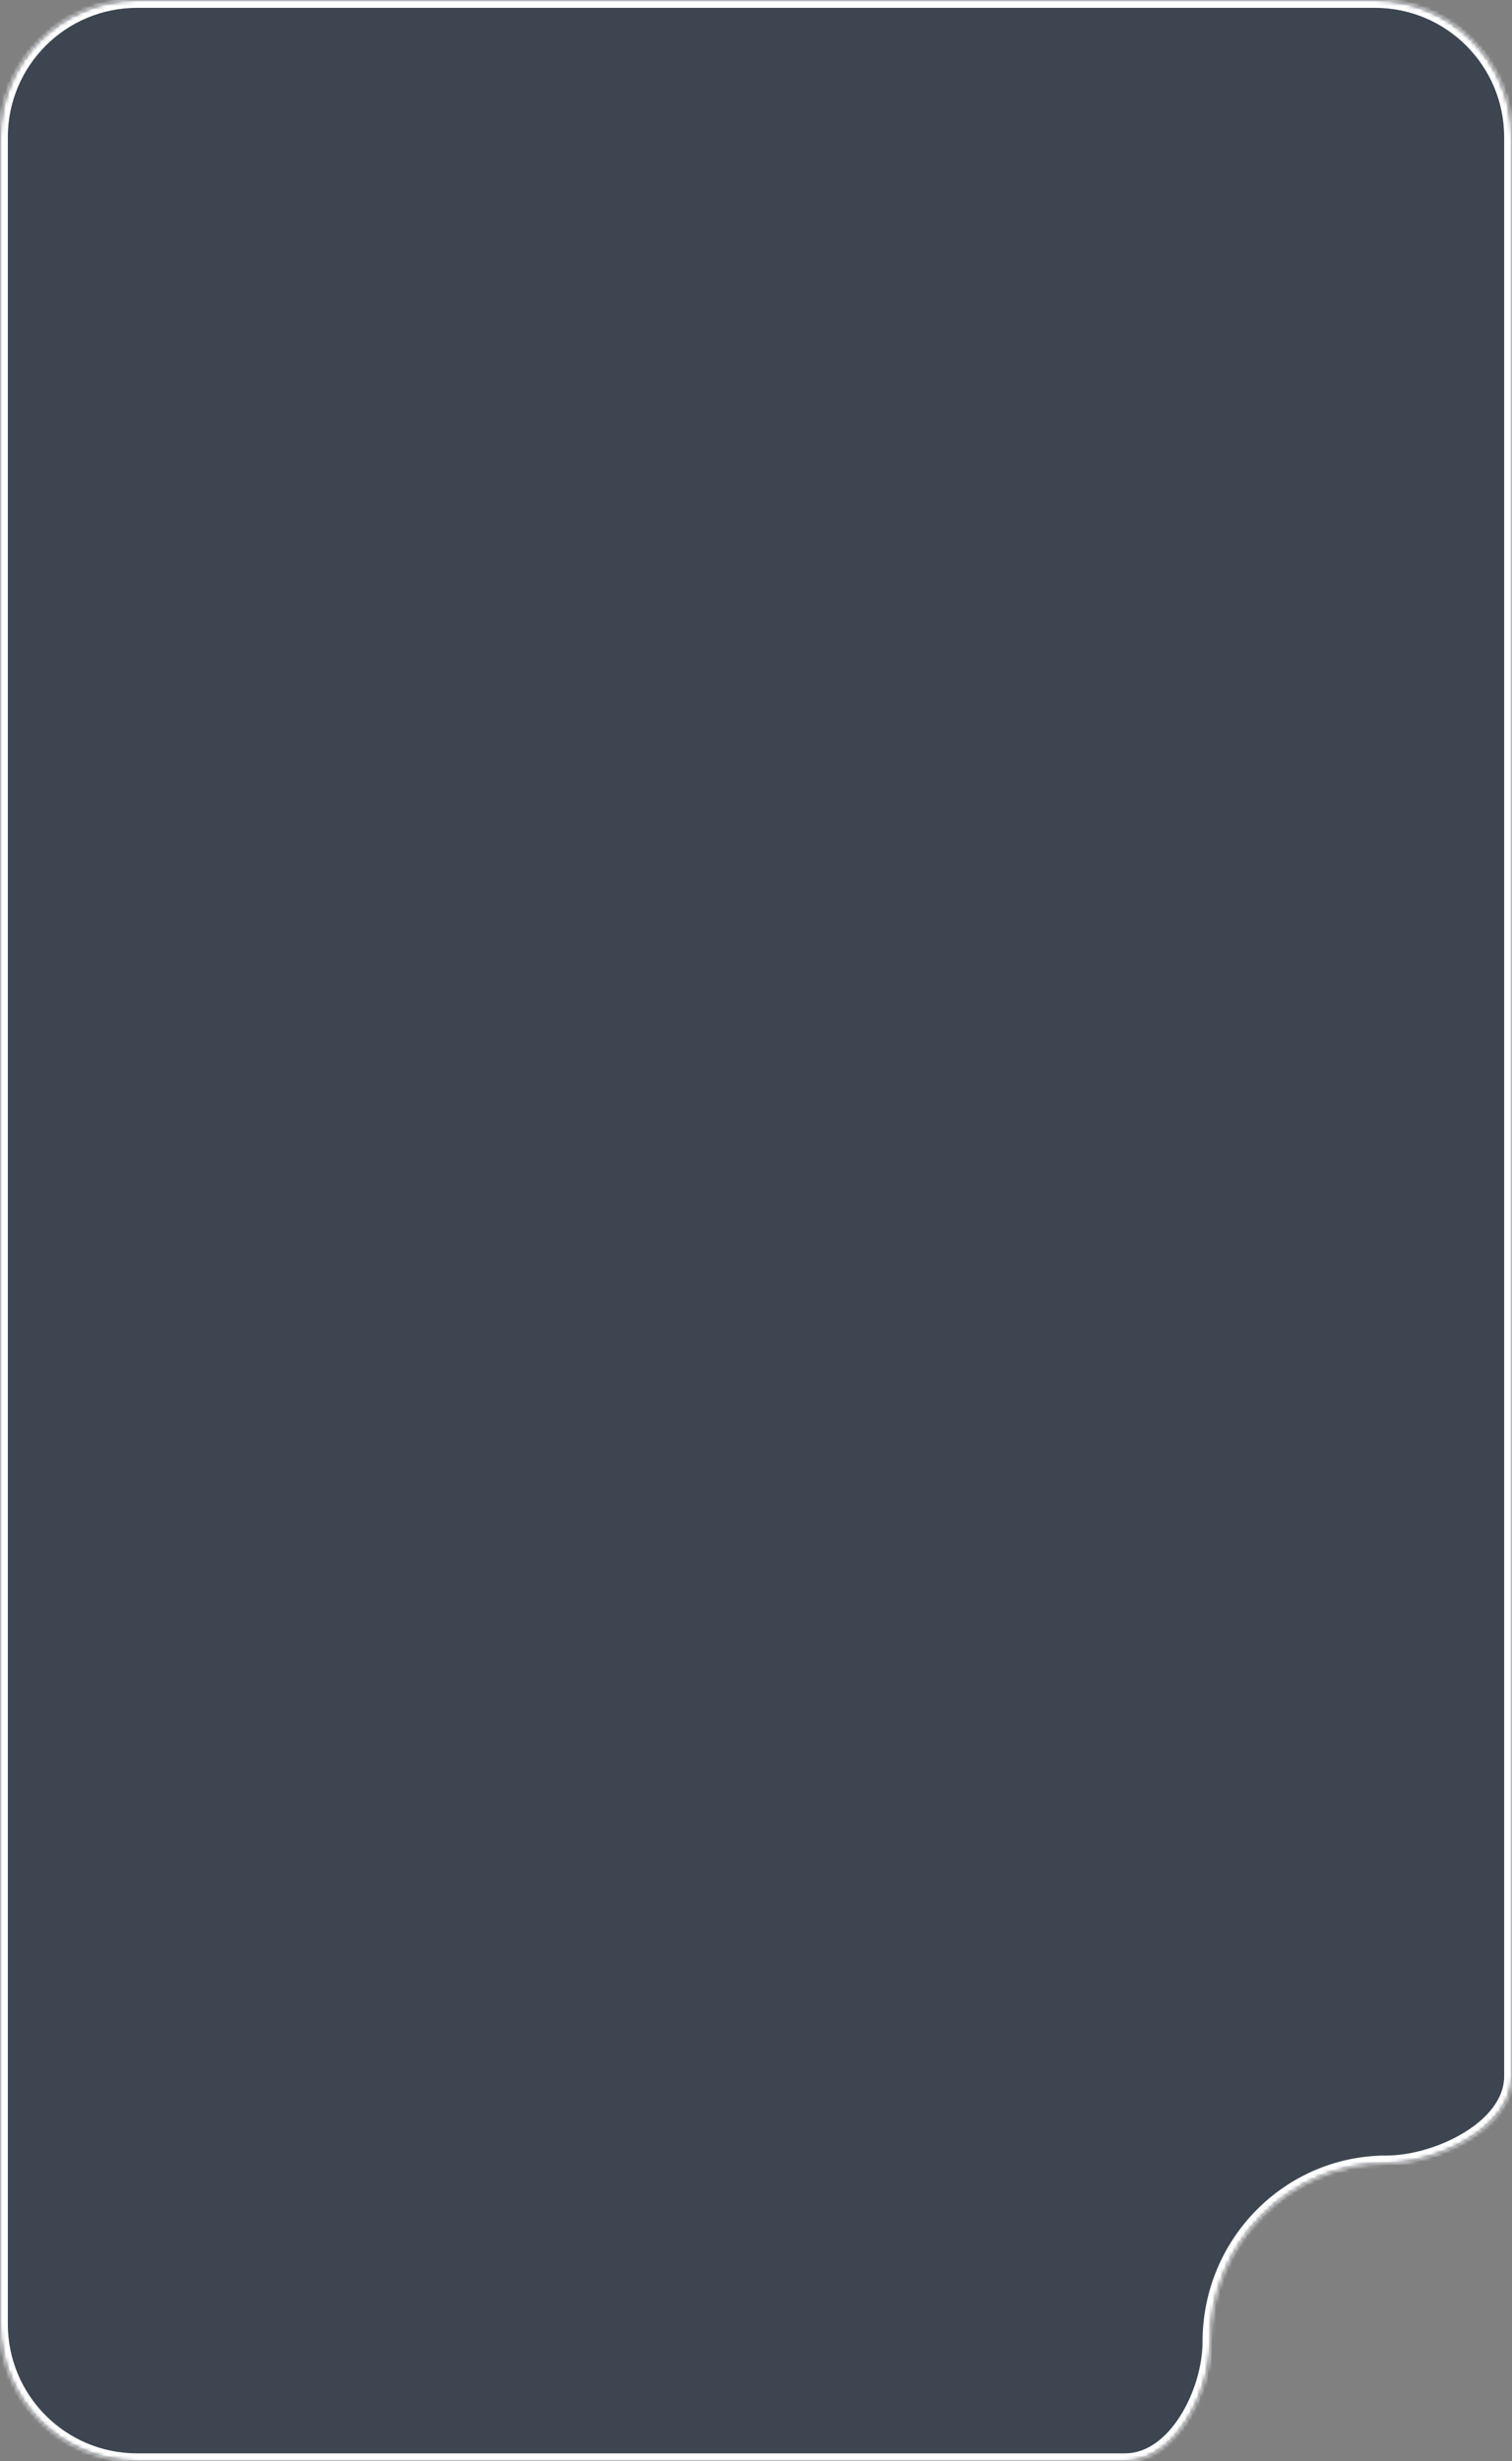 <?xml version="1.0" encoding="UTF-8"?> <svg xmlns="http://www.w3.org/2000/svg" width="386" height="628" viewBox="0 0 386 628" fill="none"><rect x="0" y="0" width="386" height="628" fill="#808080" stroke="none"/><mask id="path-1-inside-1_37_182" fill="white"><path d="M386 529.836C386 542.872 367.036 552 354 552C329.147 552 309 572.371 309 597.5C309 610.402 300.139 628 287.237 628H35C15.67 628 0 612.33 0 593V35C0 15.67 15.67 0 35 0H351C370.33 0 386 15.67 386 35V529.836Z"></path></mask><path d="M386 529.836C386 542.872 367.036 552 354 552C329.147 552 309 572.371 309 597.5C309 610.402 300.139 628 287.237 628H35C15.67 628 0 612.33 0 593V35C0 15.67 15.67 0 35 0H351C370.33 0 386 15.67 386 35V529.836Z" fill="#3D4550"></path><path d="M354 552V550C328.022 550 307 571.287 307 597.5H309H311C311 573.455 330.273 554 354 554V552ZM287.237 628V626H35V628V630H287.237V628ZM0 593H2V35H0H-2V593H0ZM35 0V2H351V0V-2H35V0ZM386 35H384V529.836H386H388V35H386ZM351 0V2C369.225 2 384 16.775 384 35H386H388C388 14.566 371.435 -2 351 -2V0ZM35 628V626C16.775 626 2 611.225 2 593H0H-2C-2 613.435 14.566 630 35 630V628ZM309 597.5H307C307 603.554 304.902 610.808 301.27 616.514C297.614 622.256 292.707 626 287.237 626V628V630C294.669 630 300.643 624.945 304.644 618.662C308.667 612.344 311 604.348 311 597.5H309ZM0 35H2C2 16.775 16.775 2 35 2V0V-2C14.566 -2 -2 14.566 -2 35H0ZM354 552V554C360.915 554 369.274 551.601 375.935 547.511C382.537 543.457 388 537.387 388 529.836H386H384C384 535.32 379.981 540.333 373.842 544.102C367.762 547.835 360.121 550 354 550V552Z" fill="white" mask="url(#path-1-inside-1_37_182)"></path></svg> 